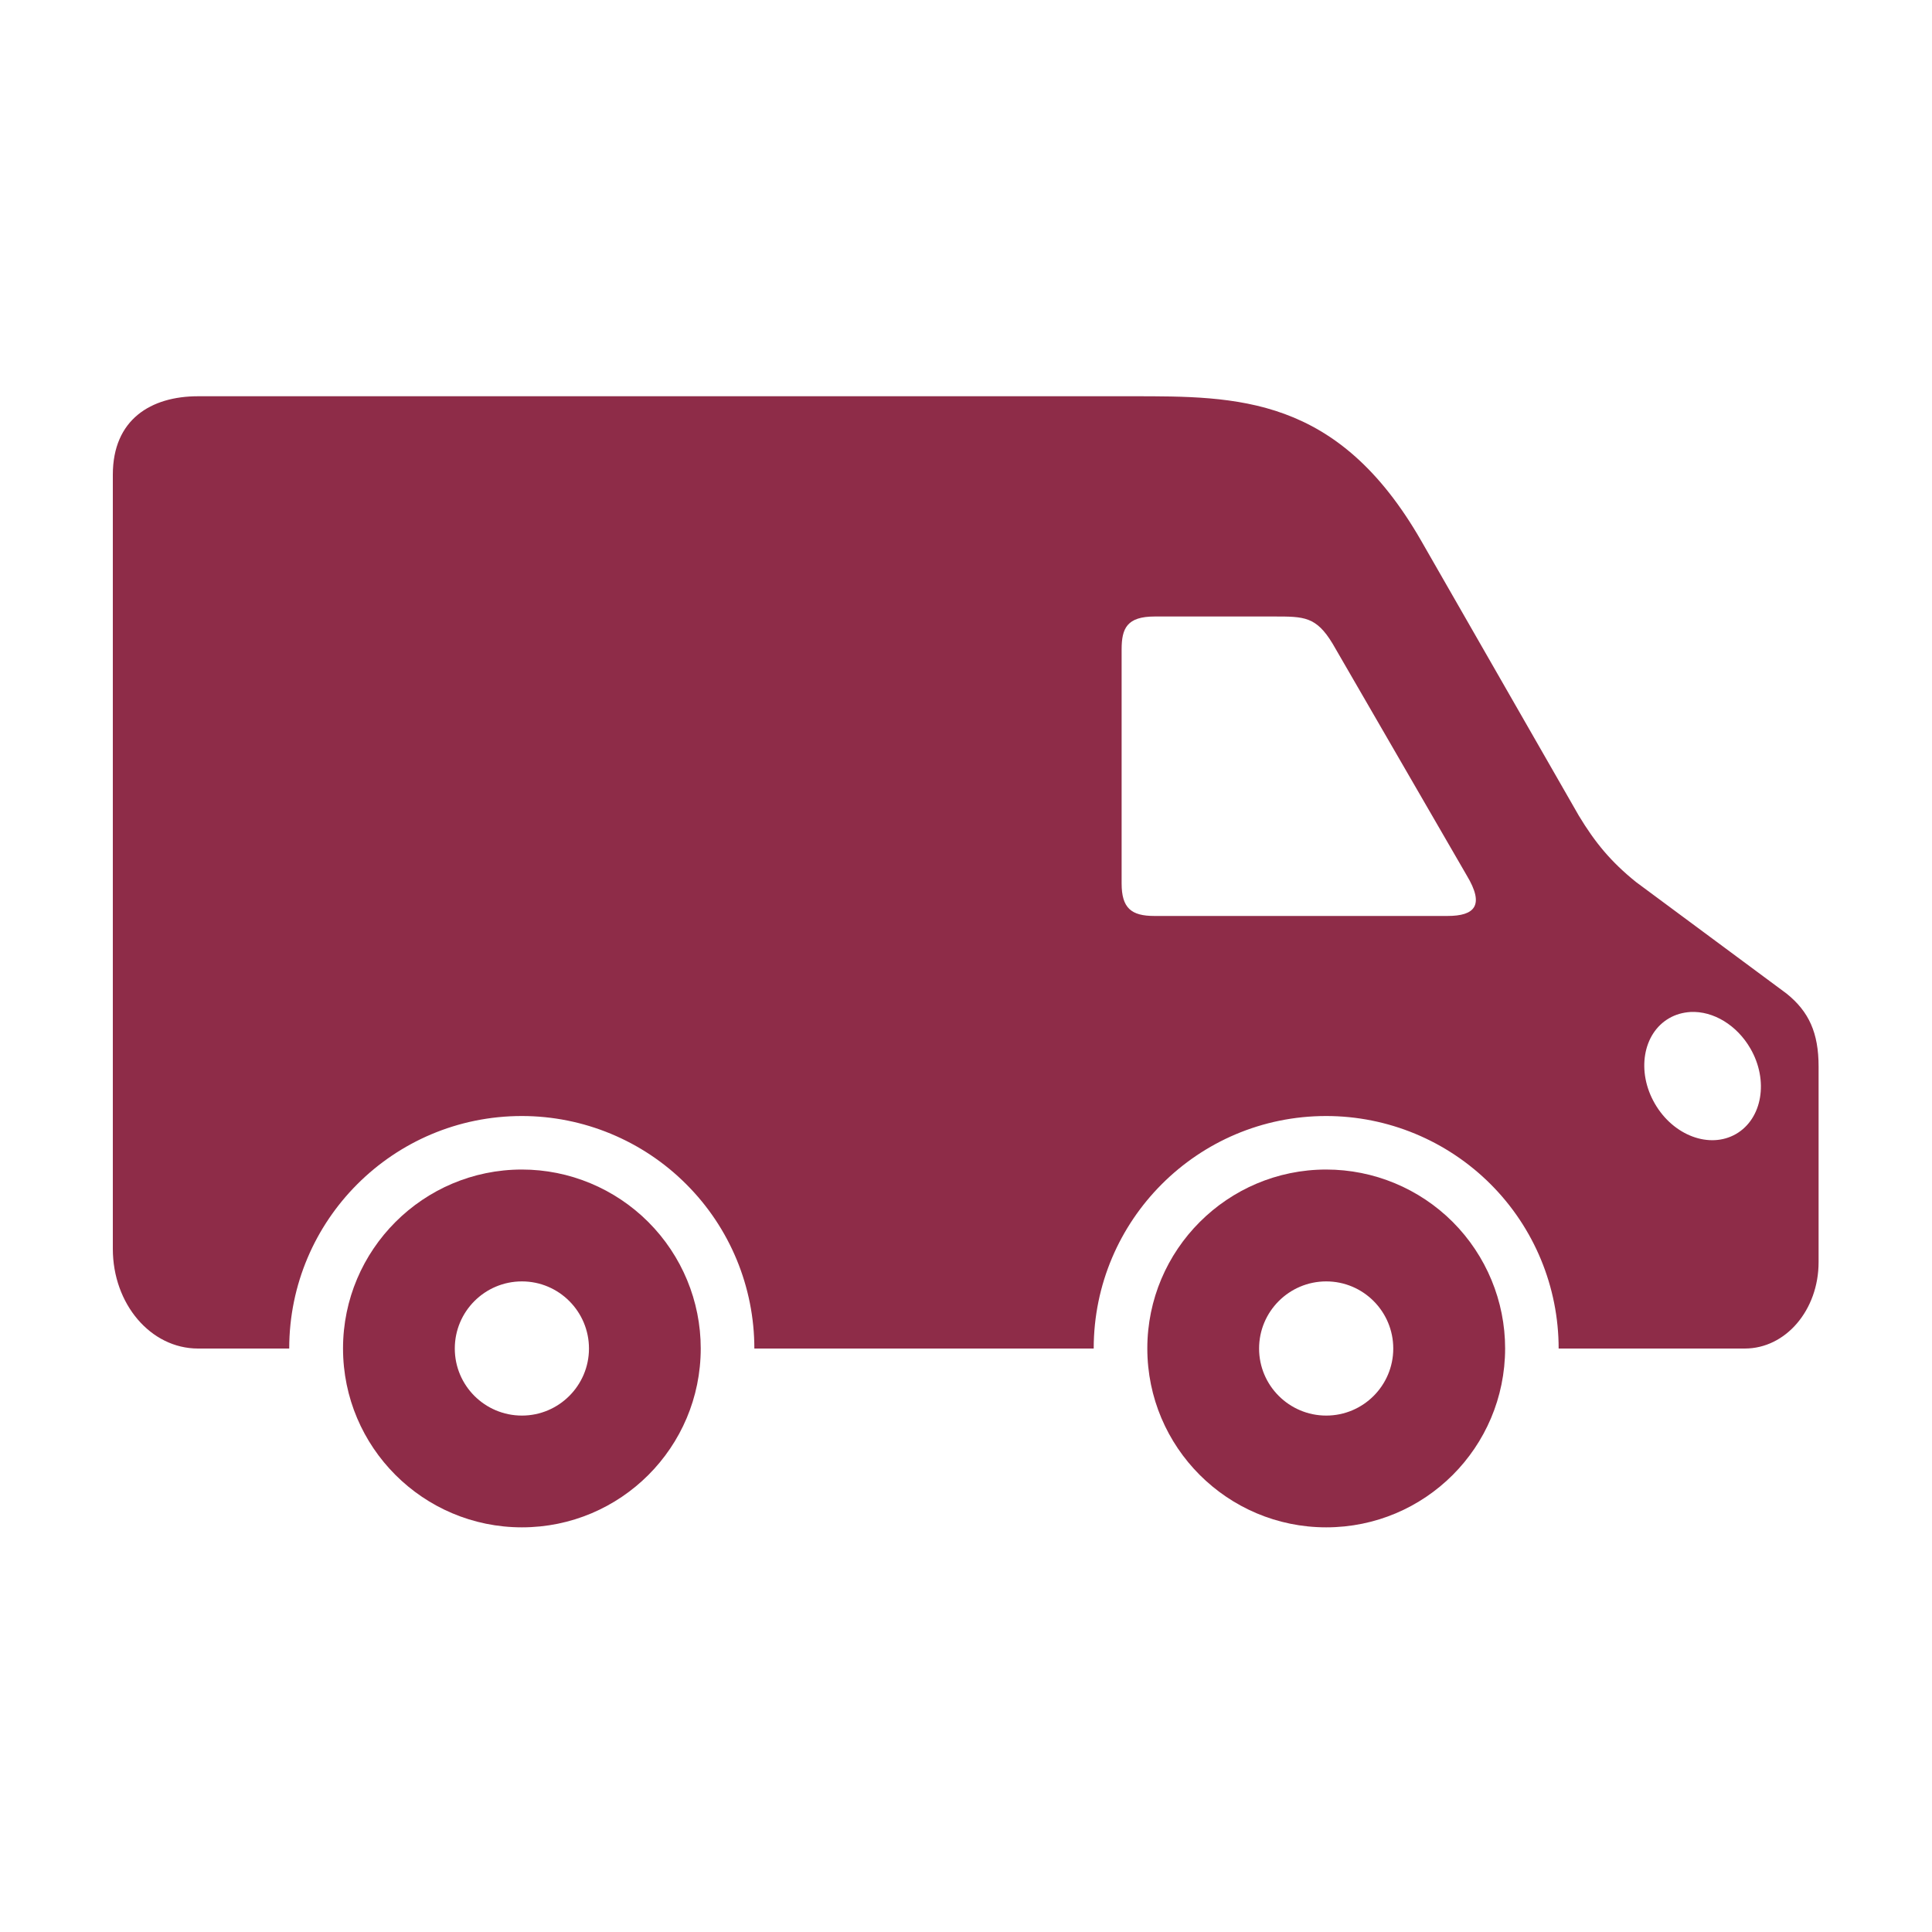 <svg xmlns="http://www.w3.org/2000/svg" fill="none" viewBox="0 0 20 20" height="20" width="20">
<path fill="#8E2C48" d="M17.5 10.476C17.737 10.464 17.981 10.613 18.12 10.854C18.311 11.184 18.244 11.581 17.971 11.739C17.698 11.896 17.322 11.756 17.131 11.425C16.939 11.094 17.006 10.697 17.28 10.54C17.346 10.502 17.42 10.481 17.5 10.476ZM11.954 6.382H13.192C13.5 6.382 13.625 6.382 13.795 6.663L15.184 9.063C15.37 9.372 15.268 9.482 14.984 9.482H11.95C11.71 9.482 11.611 9.4 11.611 9.145V6.723C11.611 6.504 11.666 6.382 11.954 6.382ZM2.05 4.102C1.563 4.102 1.168 4.342 1.168 4.914V12.928C1.168 13.499 1.56 13.96 2.05 13.96H2.994C2.994 12.631 4.072 11.553 5.402 11.553C6.039 11.553 6.653 11.807 7.104 12.259C7.556 12.71 7.809 13.322 7.809 13.96H11.322C11.322 12.631 12.4 11.553 13.728 11.553C14.367 11.553 14.979 11.807 15.431 12.259C15.882 12.71 16.135 13.322 16.135 13.96H18.062C18.486 13.96 18.826 13.561 18.826 13.065V11.041C18.826 10.692 18.726 10.472 18.495 10.286L16.935 9.13C16.675 8.92 16.512 8.722 16.344 8.444L14.711 5.596C13.847 4.093 12.807 4.102 11.715 4.102H2.05Z"></path>
<path fill="#8E2C48" d="M13.729 15.811C12.707 15.811 11.877 14.982 11.877 13.959C11.877 12.938 12.707 12.107 13.729 12.107C14.221 12.107 14.692 12.303 15.039 12.65C15.386 12.998 15.581 13.469 15.581 13.959C15.58 14.983 14.752 15.811 13.729 15.811ZM13.729 14.654C14.113 14.654 14.423 14.342 14.423 13.96C14.423 13.577 14.113 13.265 13.729 13.265C13.346 13.265 13.034 13.576 13.034 13.96C13.034 14.343 13.346 14.654 13.729 14.654Z"></path>
<path fill="#8E2C48" d="M5.403 15.811C4.381 15.811 3.551 14.982 3.551 13.959C3.551 12.938 4.381 12.107 5.403 12.107C5.893 12.107 6.364 12.303 6.711 12.65C7.059 12.998 7.254 13.469 7.254 13.959C7.254 14.983 6.425 15.811 5.403 15.811ZM5.403 14.654C5.786 14.654 6.097 14.342 6.097 13.96C6.097 13.577 5.786 13.265 5.403 13.265C5.019 13.265 4.708 13.576 4.708 13.96C4.708 14.343 5.019 14.654 5.403 14.654Z"></path>
</svg>
